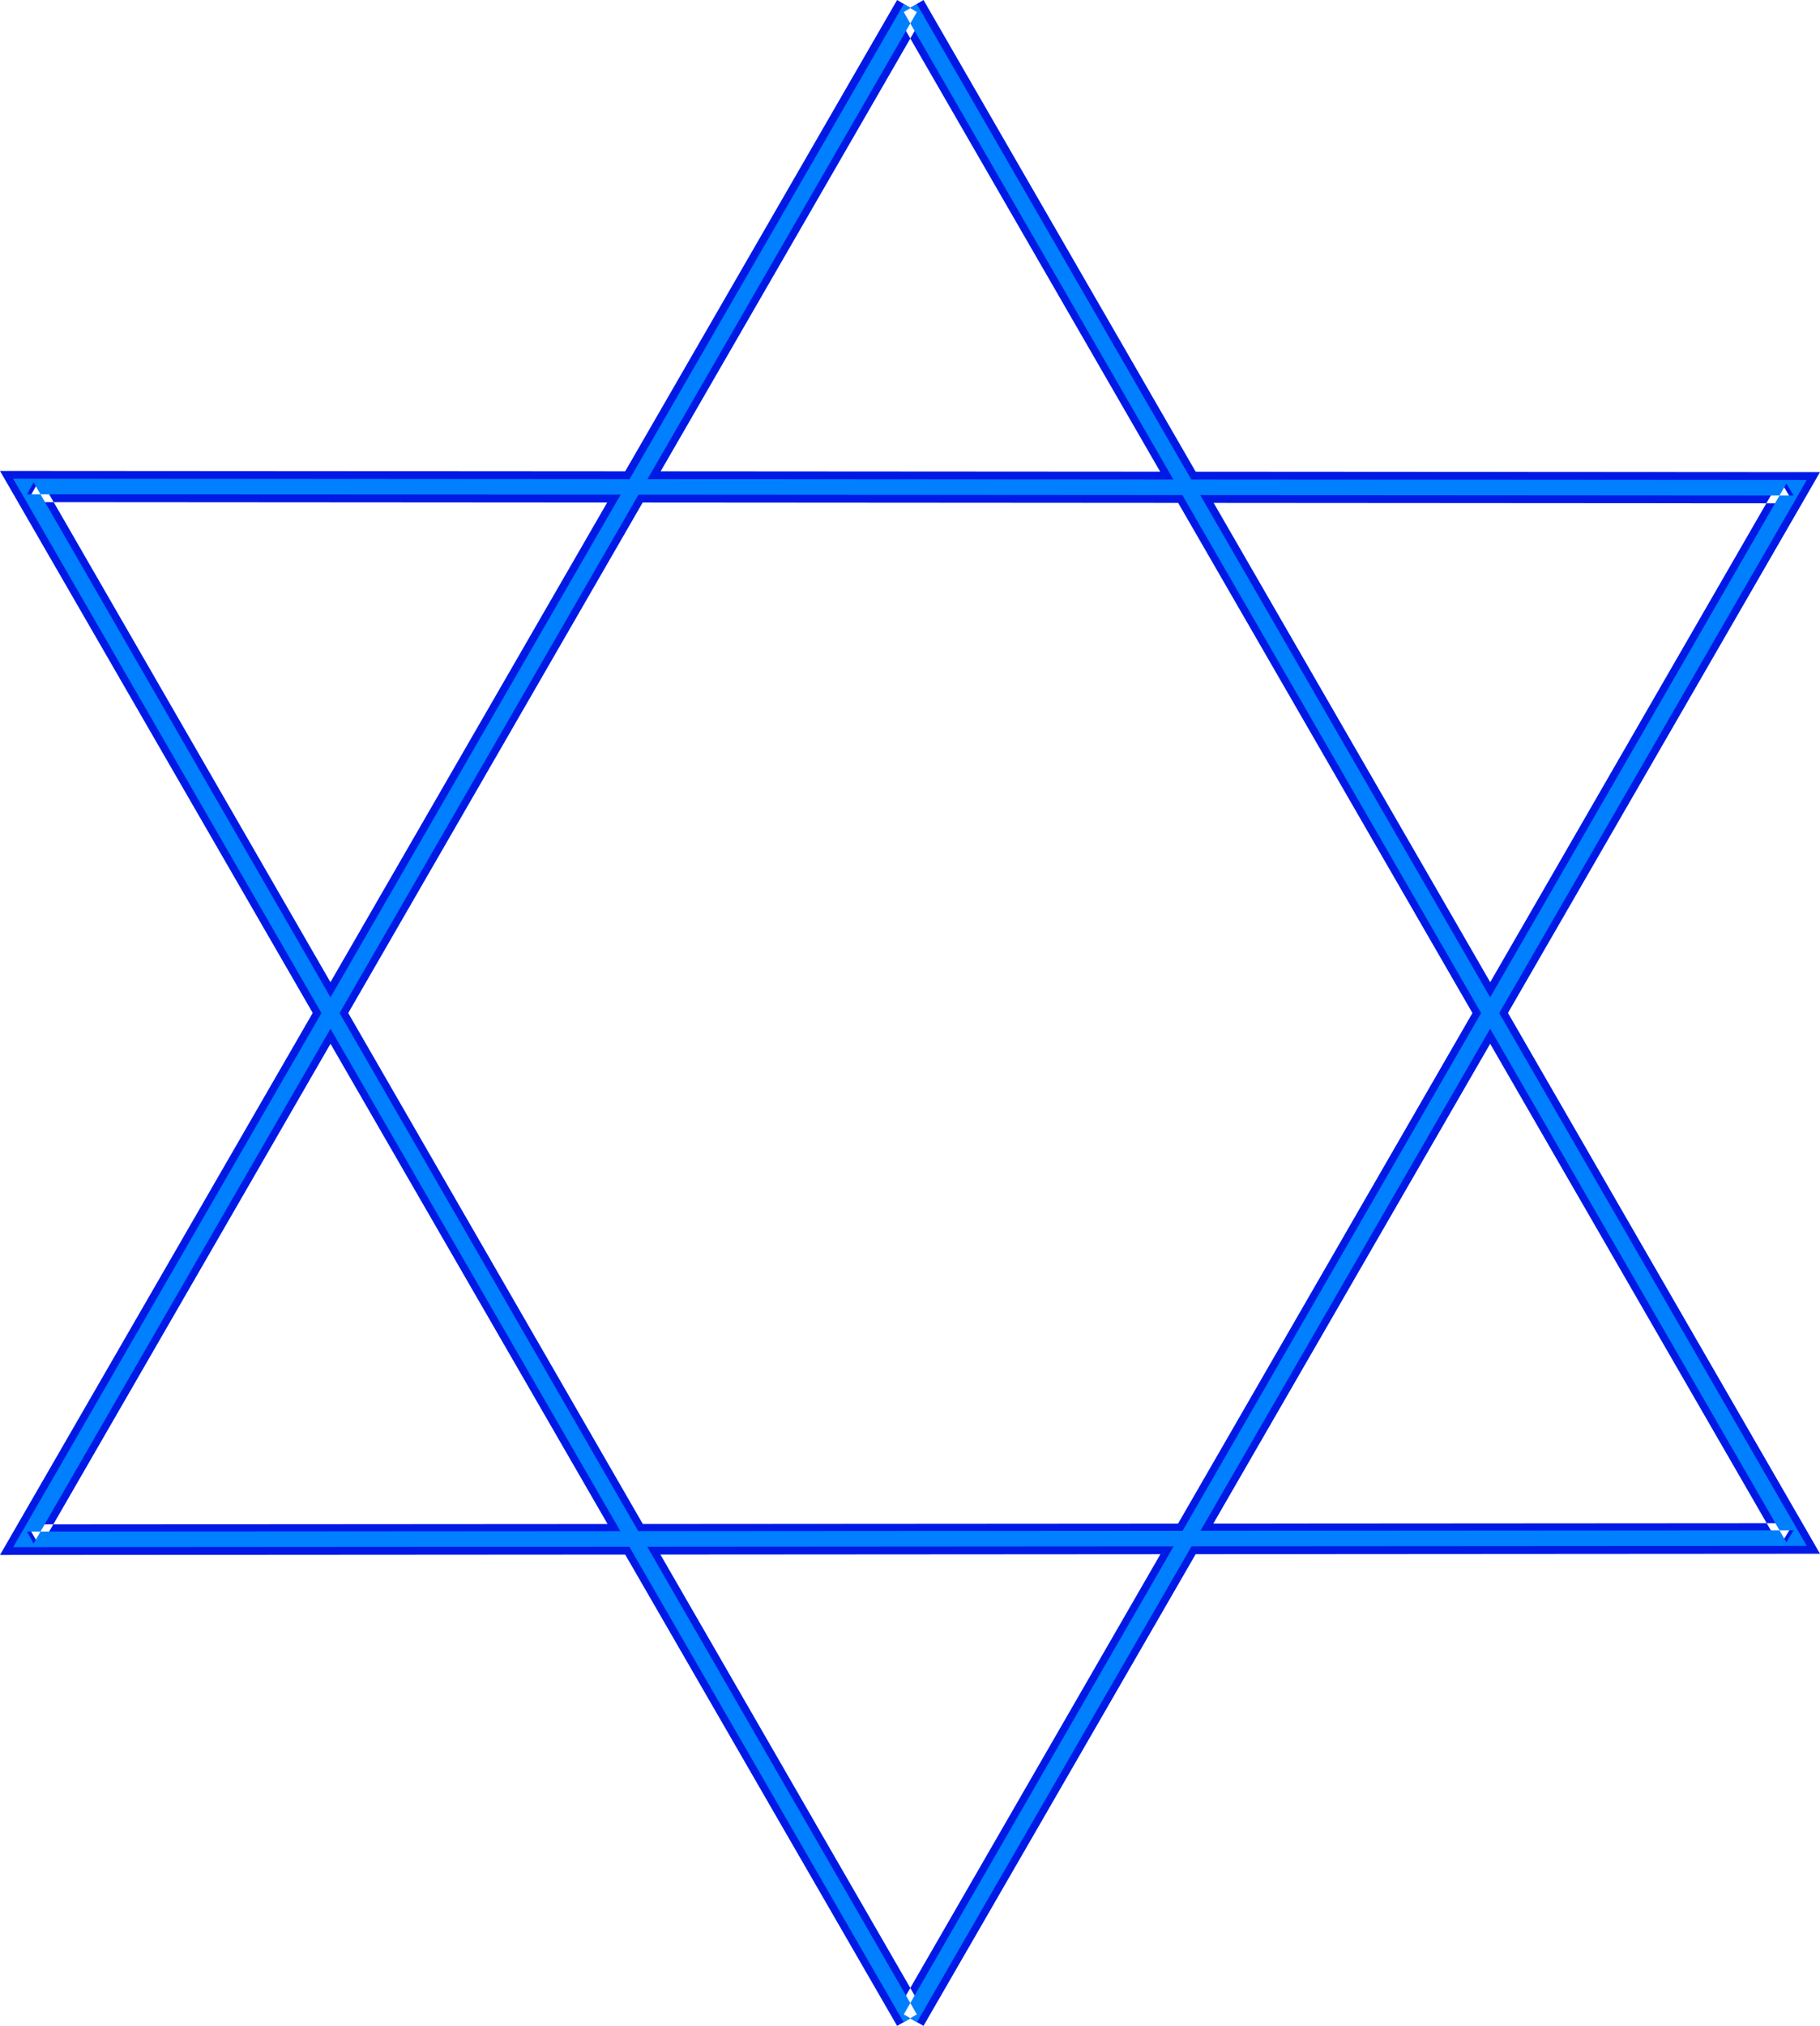 <?xml version="1.0" encoding="UTF-8" standalone="no"?>
<svg
   version="1.0"
   width="129.766mm"
   height="144.394mm"
   id="svg4"
   sodipodi:docname="Star of David 34.wmf"
   xmlns:inkscape="http://www.inkscape.org/namespaces/inkscape"
   xmlns:sodipodi="http://sodipodi.sourceforge.net/DTD/sodipodi-0.dtd"
   xmlns="http://www.w3.org/2000/svg"
   xmlns:svg="http://www.w3.org/2000/svg">
  <sodipodi:namedview
     id="namedview4"
     pagecolor="#ffffff"
     bordercolor="#000000"
     borderopacity="0.25"
     inkscape:showpageshadow="2"
     inkscape:pageopacity="0.0"
     inkscape:pagecheckerboard="0"
     inkscape:deskcolor="#d1d1d1"
     inkscape:document-units="mm" />
  <defs
     id="defs1">
    <pattern
       id="WMFhbasepattern"
       patternUnits="userSpaceOnUse"
       width="6"
       height="6"
       x="0"
       y="0" />
  </defs>
  <path
     style="fill:#0019e5;fill-opacity:1;fill-rule:evenodd;stroke:none"
     d="M 248.864,545.743 490.455,127.184 0,126.861 241.753,545.743 248.864,541.702 10.827,128.961 7.272,135.264 483.345,135.587 479.628,129.285 241.753,541.702 Z"
     id="path1" />
  <path
     style="fill:#0019e5;fill-opacity:1;fill-rule:evenodd;stroke:none"
     d="M 241.753,4.202 479.628,416.458 483.345,410.317 7.272,410.64 10.827,416.781 248.864,4.202 241.753,0 0,418.882 490.455,418.559 248.864,0 Z"
     id="path2" />
  <path
     style="fill:#007fff;fill-opacity:1;fill-rule:evenodd;stroke:none"
     d="M 247.086,544.773 486.9,129.285 3.555,128.961 243.531,544.773 l 3.555,-2.101 -238.037,-412.741 -1.778,3.232 476.073,0.323 -1.939,-3.232 -237.875,412.418 z"
     id="path3" />
  <path
     style="fill:#007fff;fill-opacity:1;fill-rule:evenodd;stroke:none"
     d="m 243.531,3.232 237.875,412.256 1.939,-3.232 -476.073,0.323 1.778,3.232 L 247.086,3.232 243.531,1.131 3.555,416.781 486.9,416.458 247.086,1.131 Z"
     id="path4" />
</svg>

